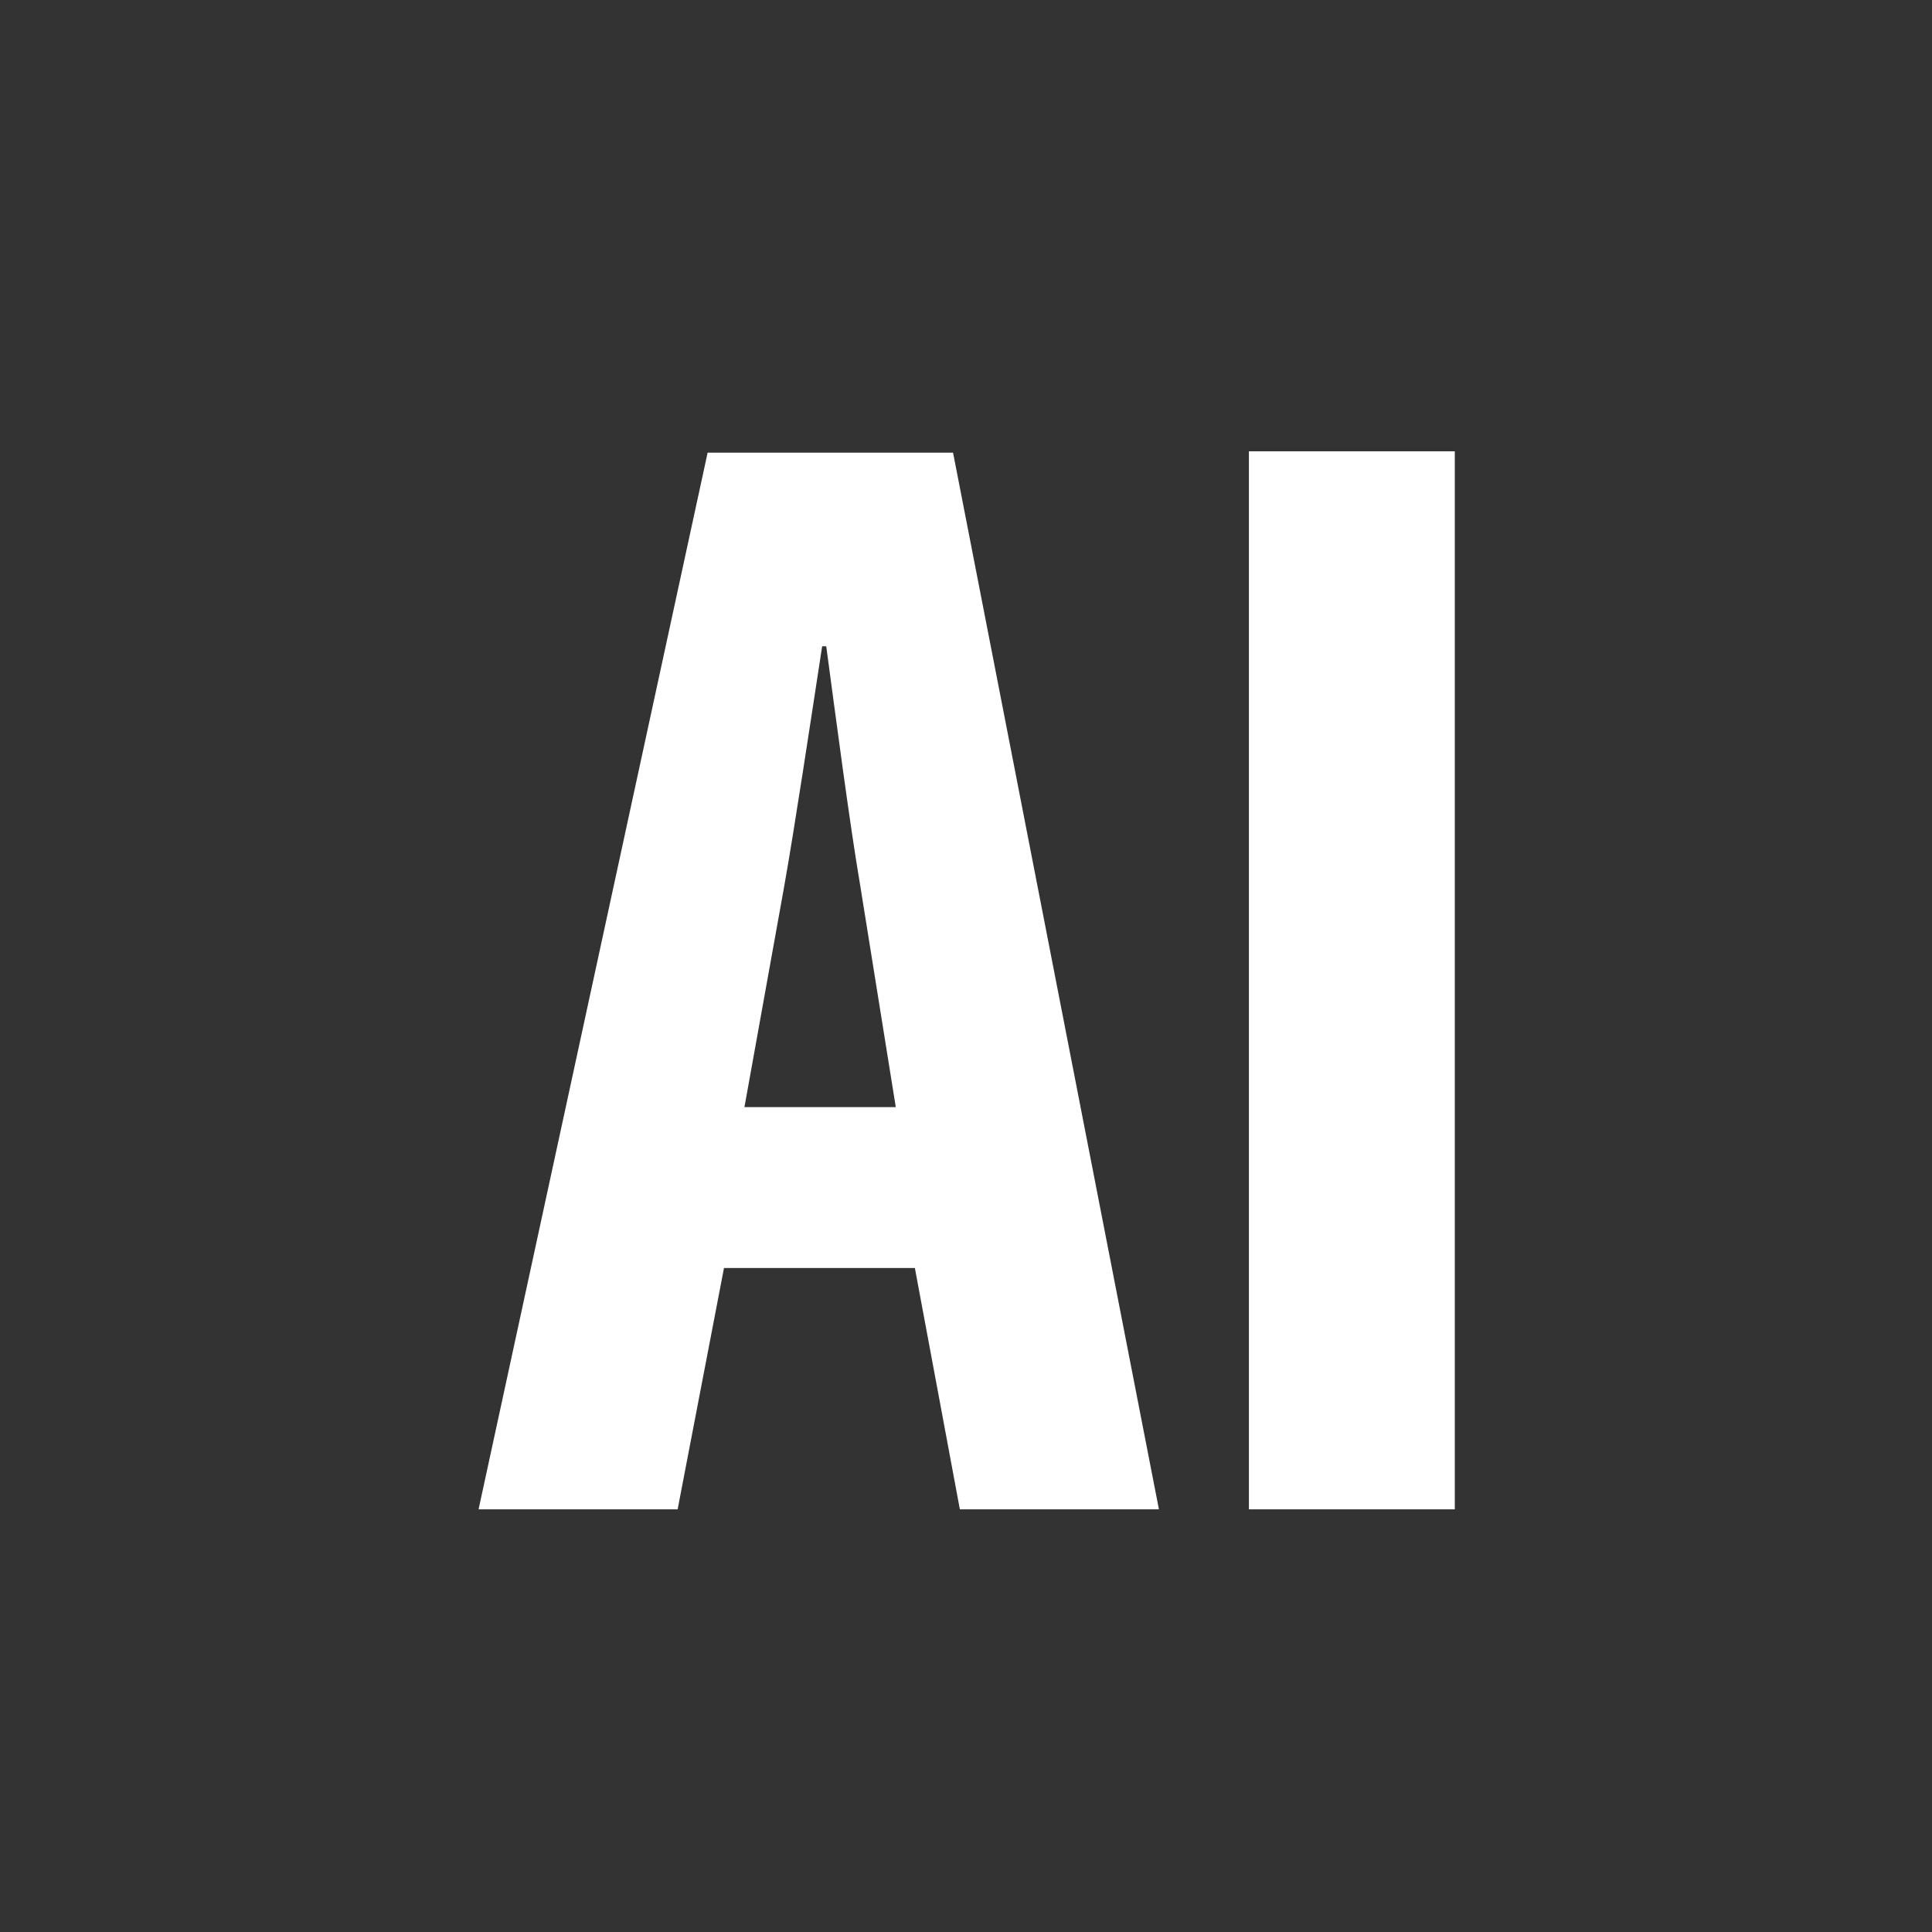 <?xml version="1.0" encoding="utf-8"?>
<!-- Generator: Adobe Illustrator 22.0.1, SVG Export Plug-In . SVG Version: 6.00 Build 0)  -->
<svg version="1.1" id="Capa_1" xmlns="http://www.w3.org/2000/svg" xmlns:xlink="http://www.w3.org/1999/xlink" x="0px" y="0px"
	 viewBox="0 0 141.7 141.7" style="enable-background:new 0 0 141.7 141.7;" xml:space="preserve">
<rect x="0" y="0" width="141.7" height="141.7" fill="#333333" stroke="none"/>
<style type="text/css">
	.st0{fill:#FFFFFF;}
</style>
<g>
	<path class="st0" d="M91.6,110.7V33.1h15.1v77.6H91.6z"/>
	<path class="st0" d="M53.1,93l-3.4,17.7H35.1l16.8-77.5h18L85,110.7H70.4L67.1,93H53.1z M65.7,81.2L63.1,65
		c-0.8-4.7-1.8-12.4-2.5-17.6h-0.3c-0.8,5.2-2,13.2-2.8,17.7l-2.9,16.1C54.6,81.2,65.7,81.2,65.7,81.2z"/>
</g>
</svg>
